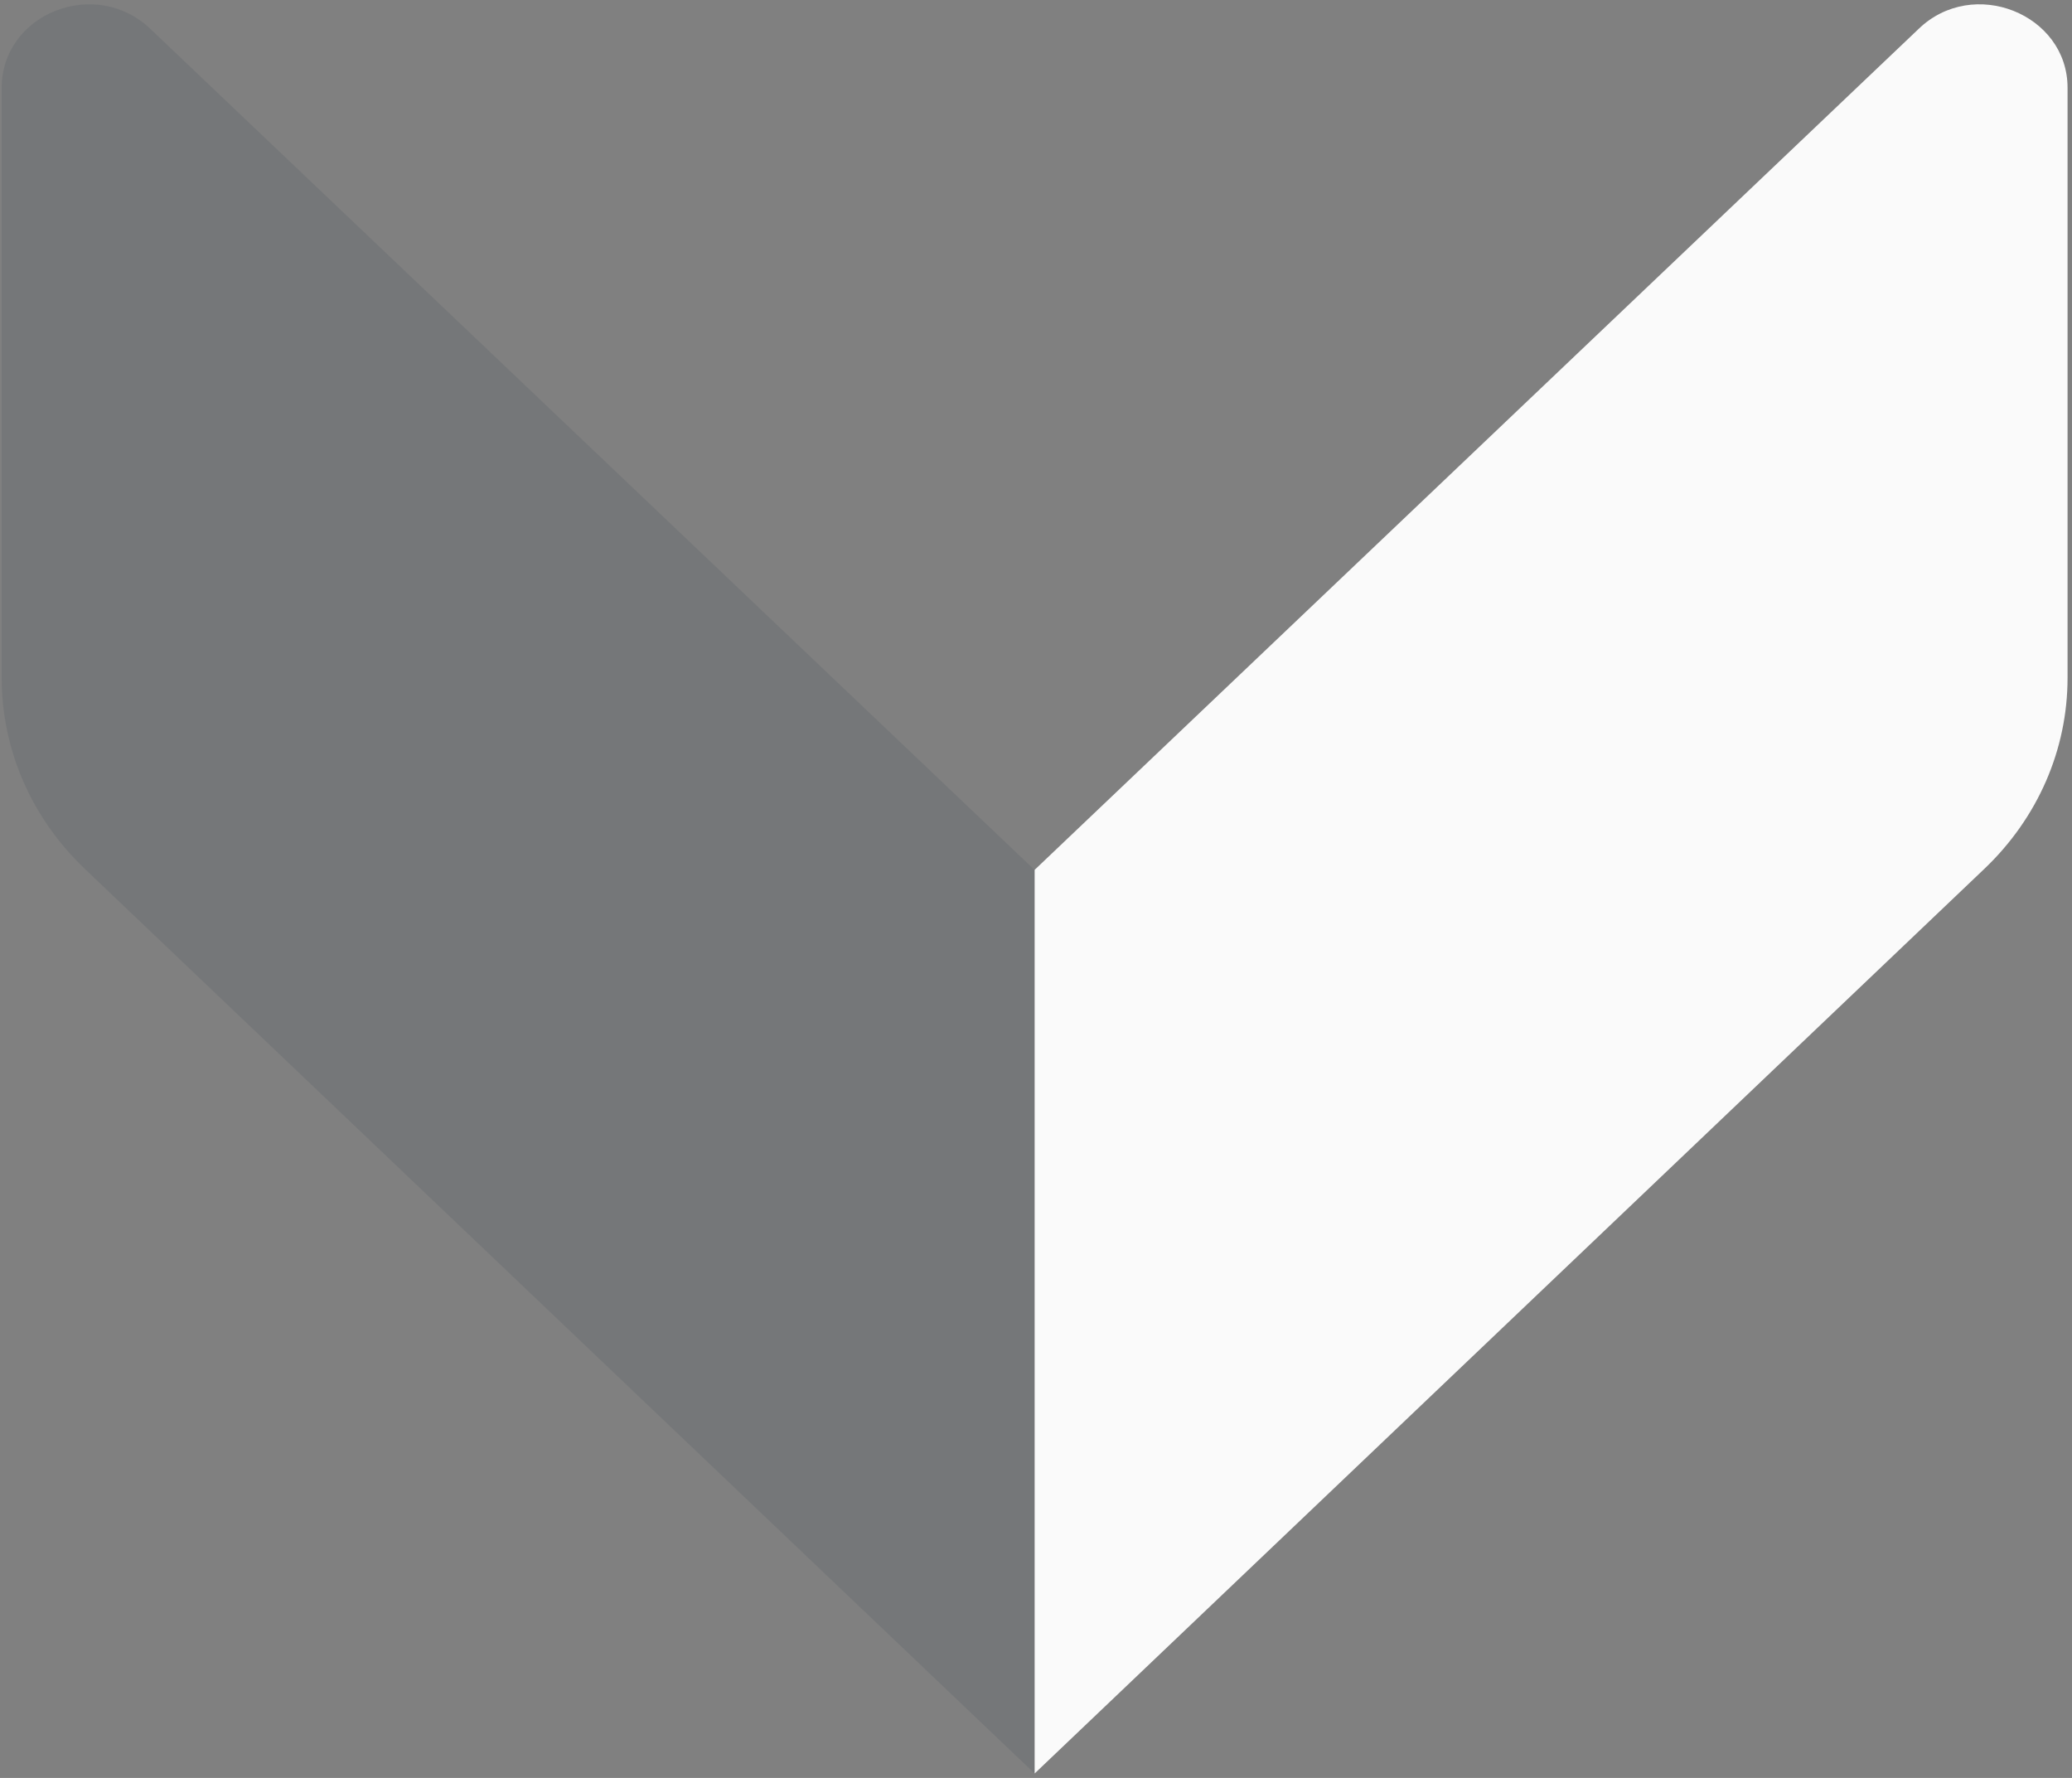 <svg width="345" height="296" viewBox="0 0 345 296" fill="none" xmlns="http://www.w3.org/2000/svg">
<rect x="0" y="0" width="345" height="296" fill="#808080" stroke="none"/>
<path d="M172.272 144.819L172.272 295.259L330.417 144.639C339.33 136.15 344.26 124.773 344.26 112.853L344.26 14.606C344.26 2.325 328.521 -3.996 319.419 4.854L172.272 144.819Z" fill="#FAFAFA"/>
<path d="M172.271 144.839L172.271 295.259L14.126 144.658C5.213 136.171 0.283 124.795 0.283 112.877L0.283 14.643C0.283 2.183 16.022 -3.956 25.124 4.892L172.271 144.839Z" fill="#182D3F" fill-opacity="0.1"/>
</svg>
